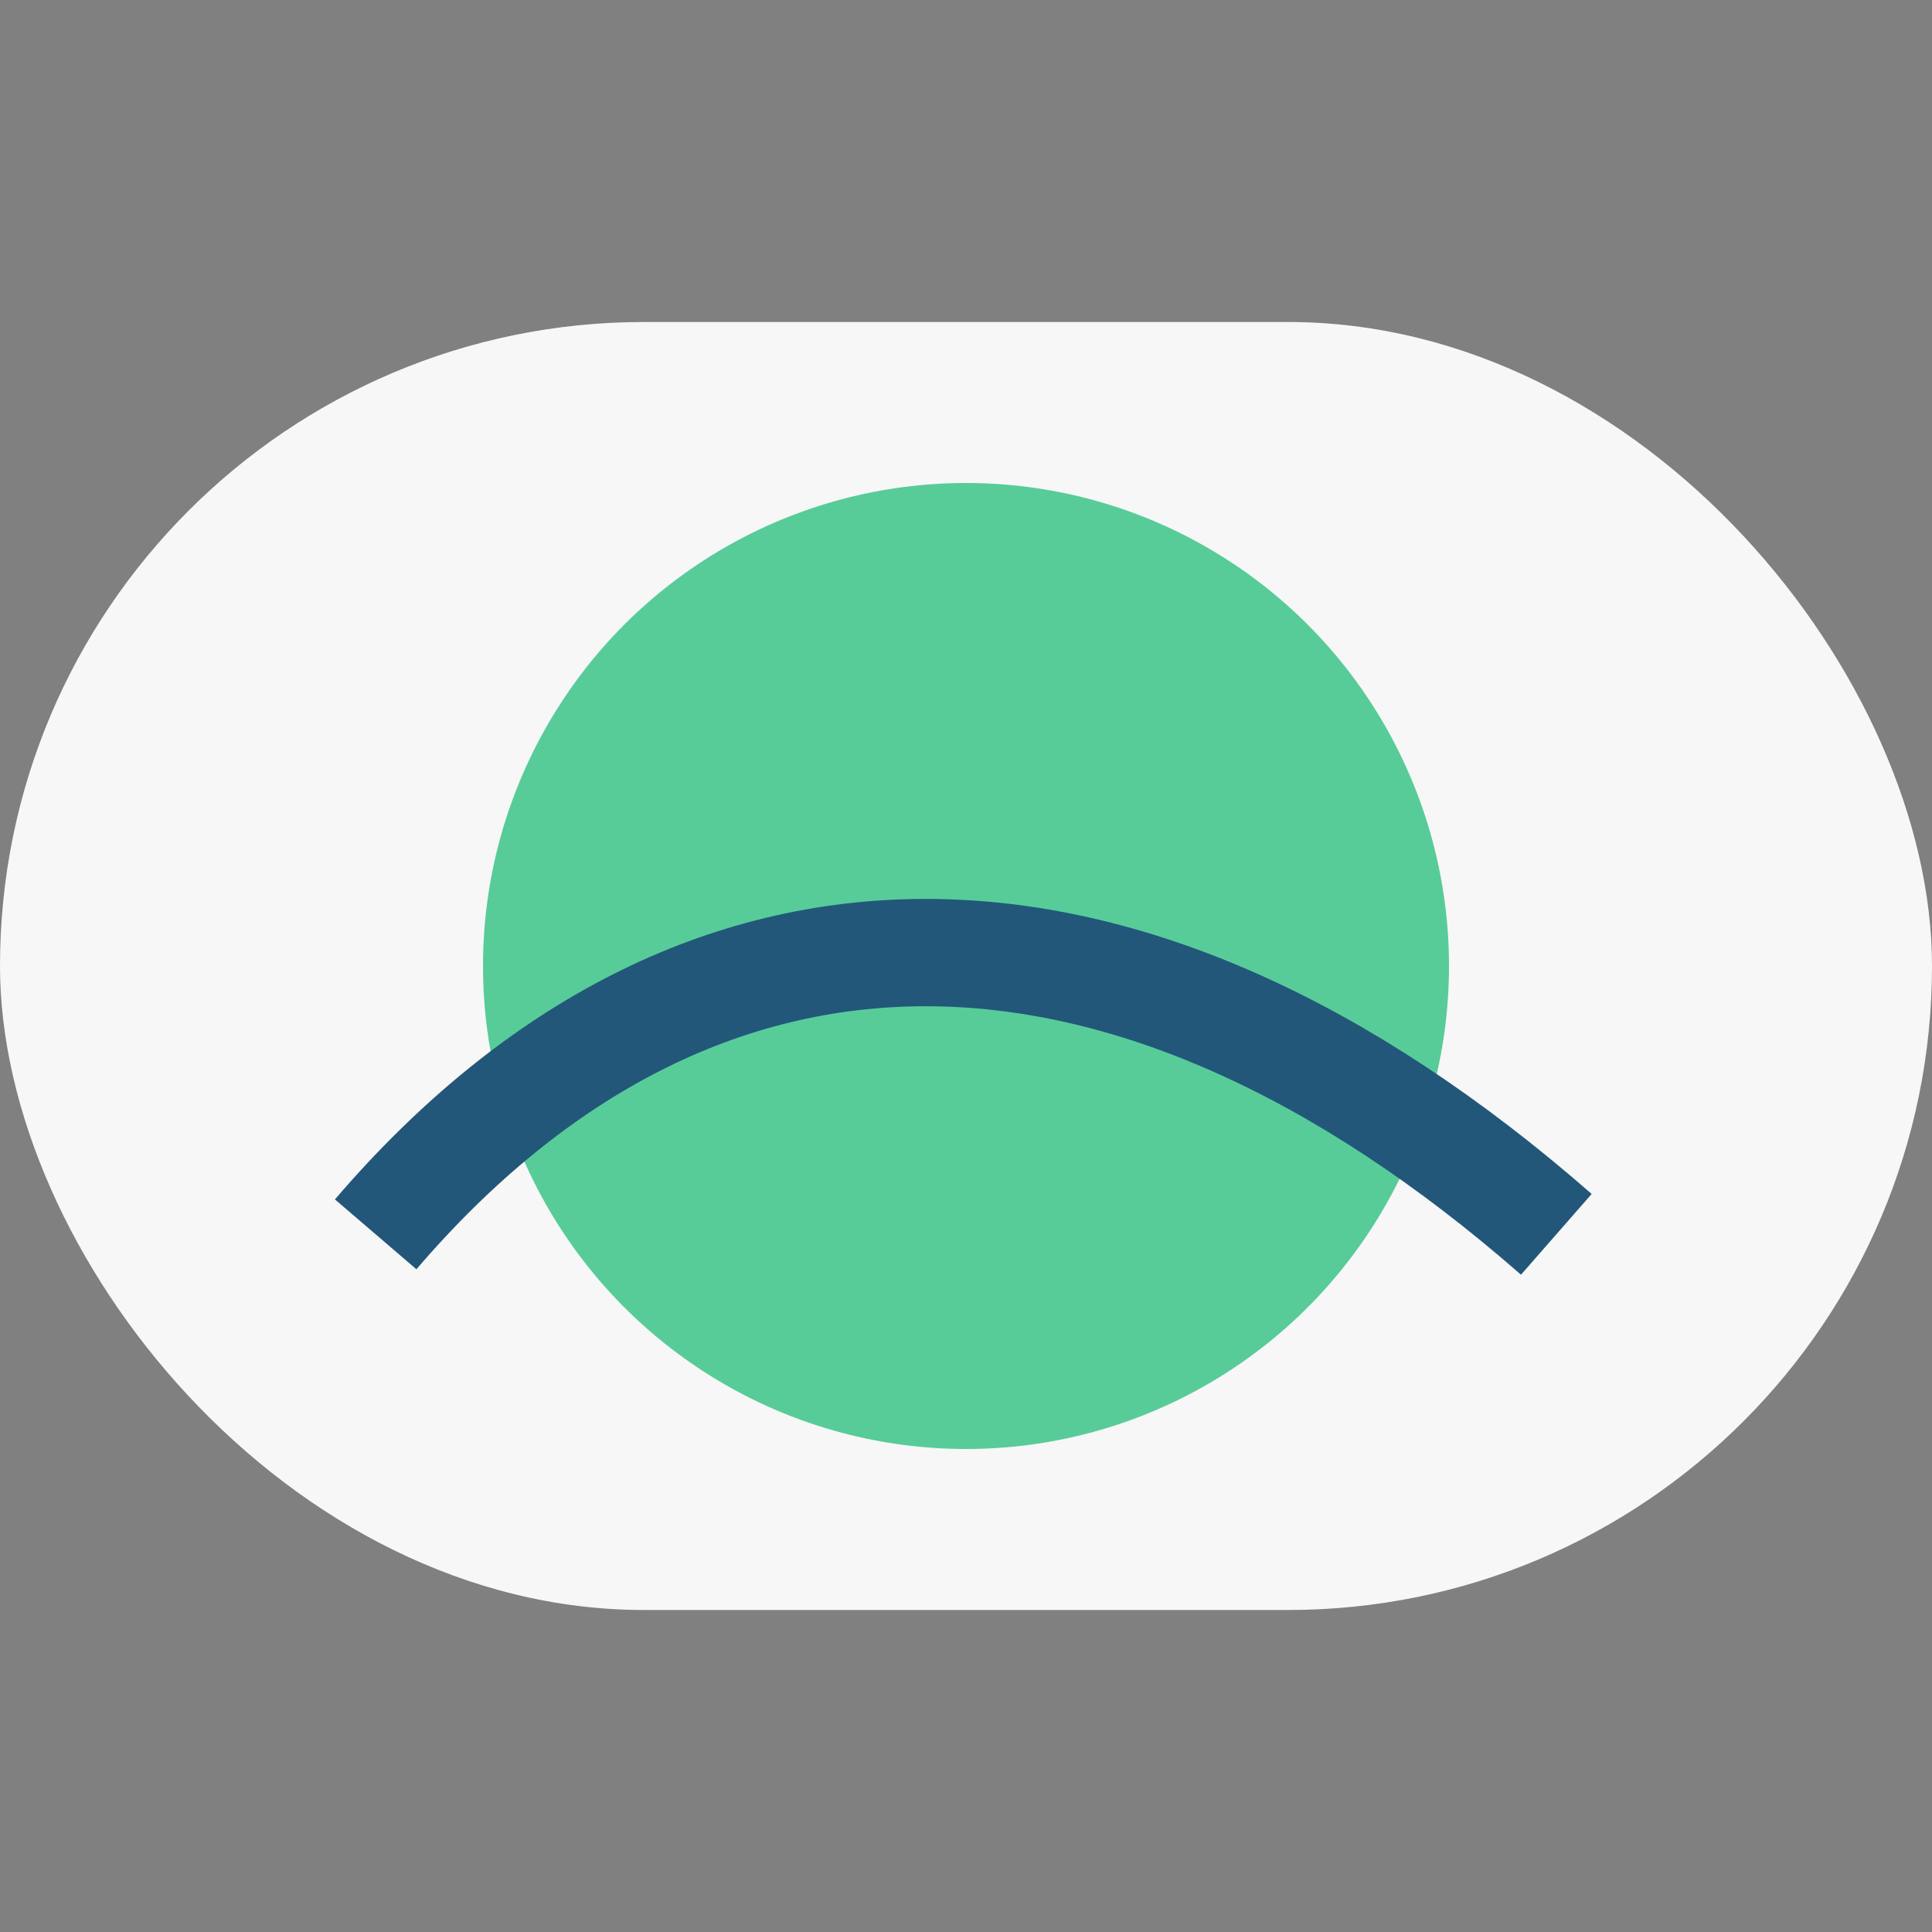 <?xml version="1.0" encoding="UTF-8"?>
<svg xmlns="http://www.w3.org/2000/svg" width="36" height="36" viewBox="0 0 36 36"><rect x="0" y="0" width="36" height="36" fill="#808080" stroke="none"/><rect y="6" width="36" height="24" rx="12" fill="#F7F7F7"/><circle cx="18" cy="18" r="9" fill="#57CC99"/><path d="M7 23c6-7 14-7 22 0" stroke="#22577A" stroke-width="2" fill="none"/></svg>